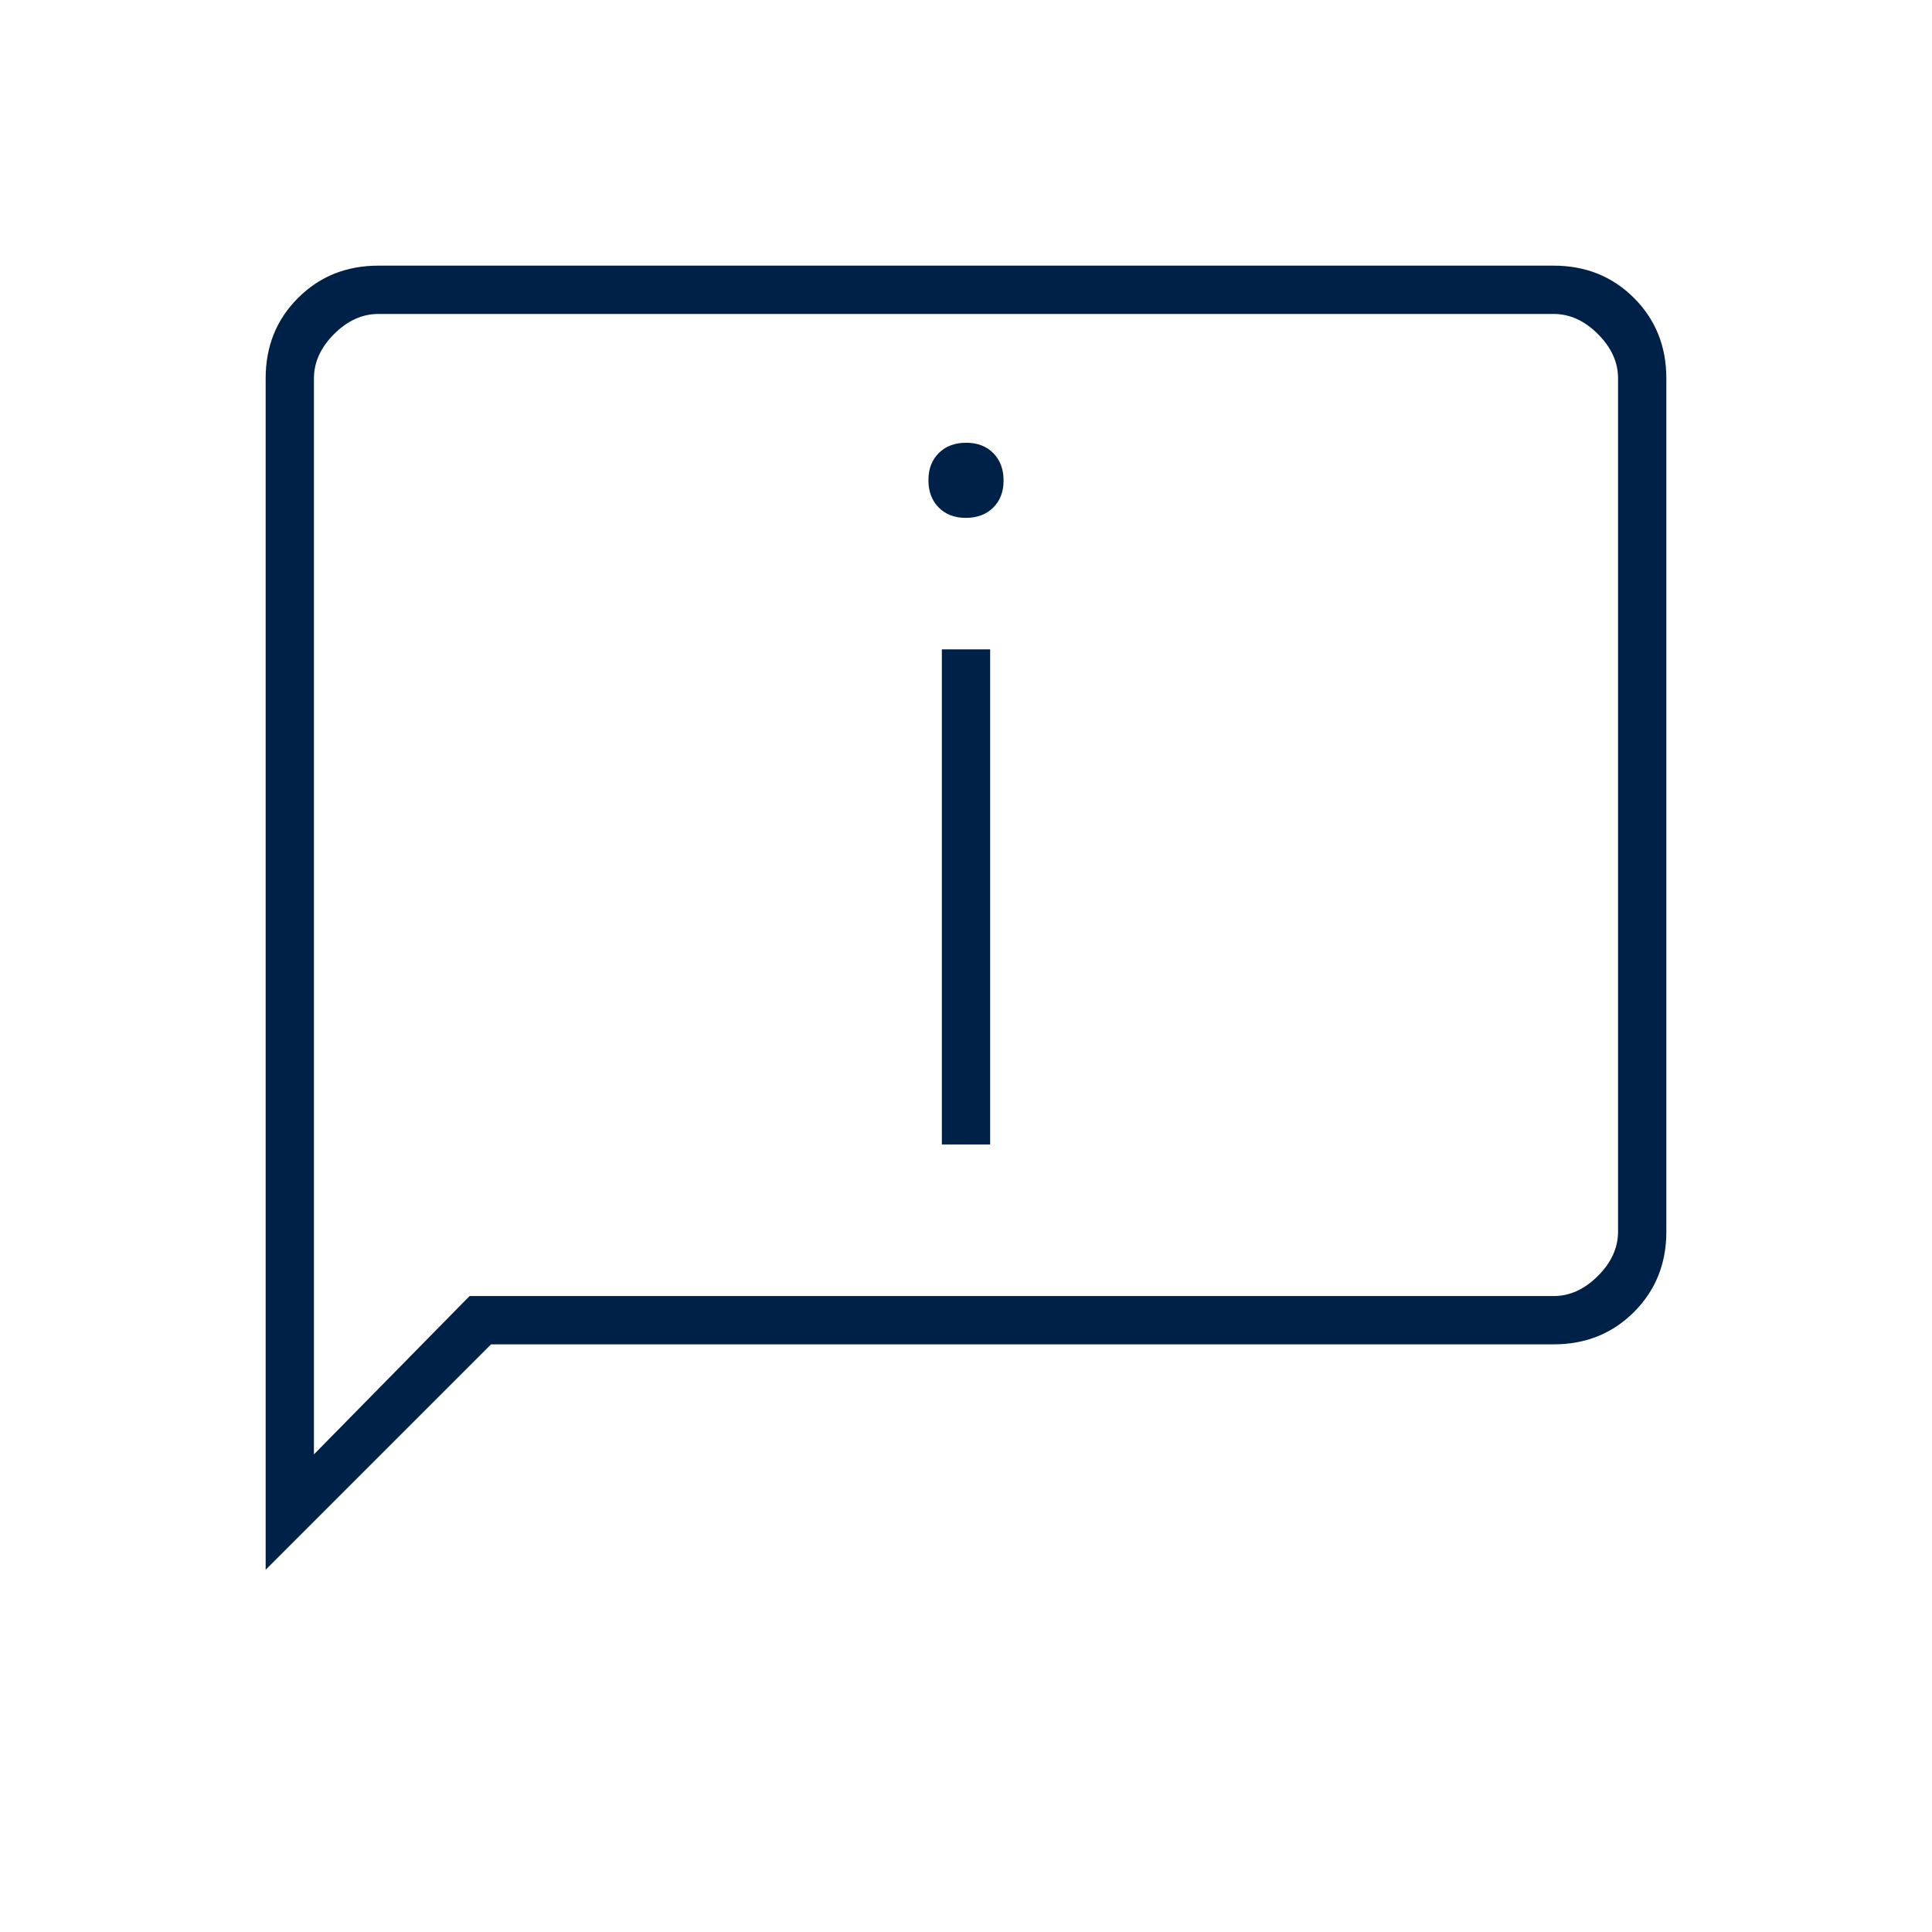 <svg xmlns="http://www.w3.org/2000/svg" height="40px" viewBox="0 -960 960 960" width="40px" fill="#002147"><path d="M479.93-702.67q8.4 0 13.57-5.09 5.17-5.1 5.17-13.5 0-8.41-5.1-13.57-5.1-5.17-13.5-5.17t-13.57 5.1q-5.17 5.09-5.17 13.5 0 8.4 5.1 13.57 5.1 5.16 13.5 5.16ZM468-391.33h24v-246h-24v246ZM132-180v-592q0-23.85 16.07-39.93Q164.15-828 188-828h584q23.85 0 39.93 16.07Q828-795.85 828-772v424q0 23.85-16.07 39.93Q795.85-292 772-292H244L132-180Zm101.33-136H772q12 0 22-10t10-22v-424q0-12-10-22t-22-10H188q-12 0-22 10t-10 22v534.67L233.33-316ZM156-316v-488 488Z"/></svg>